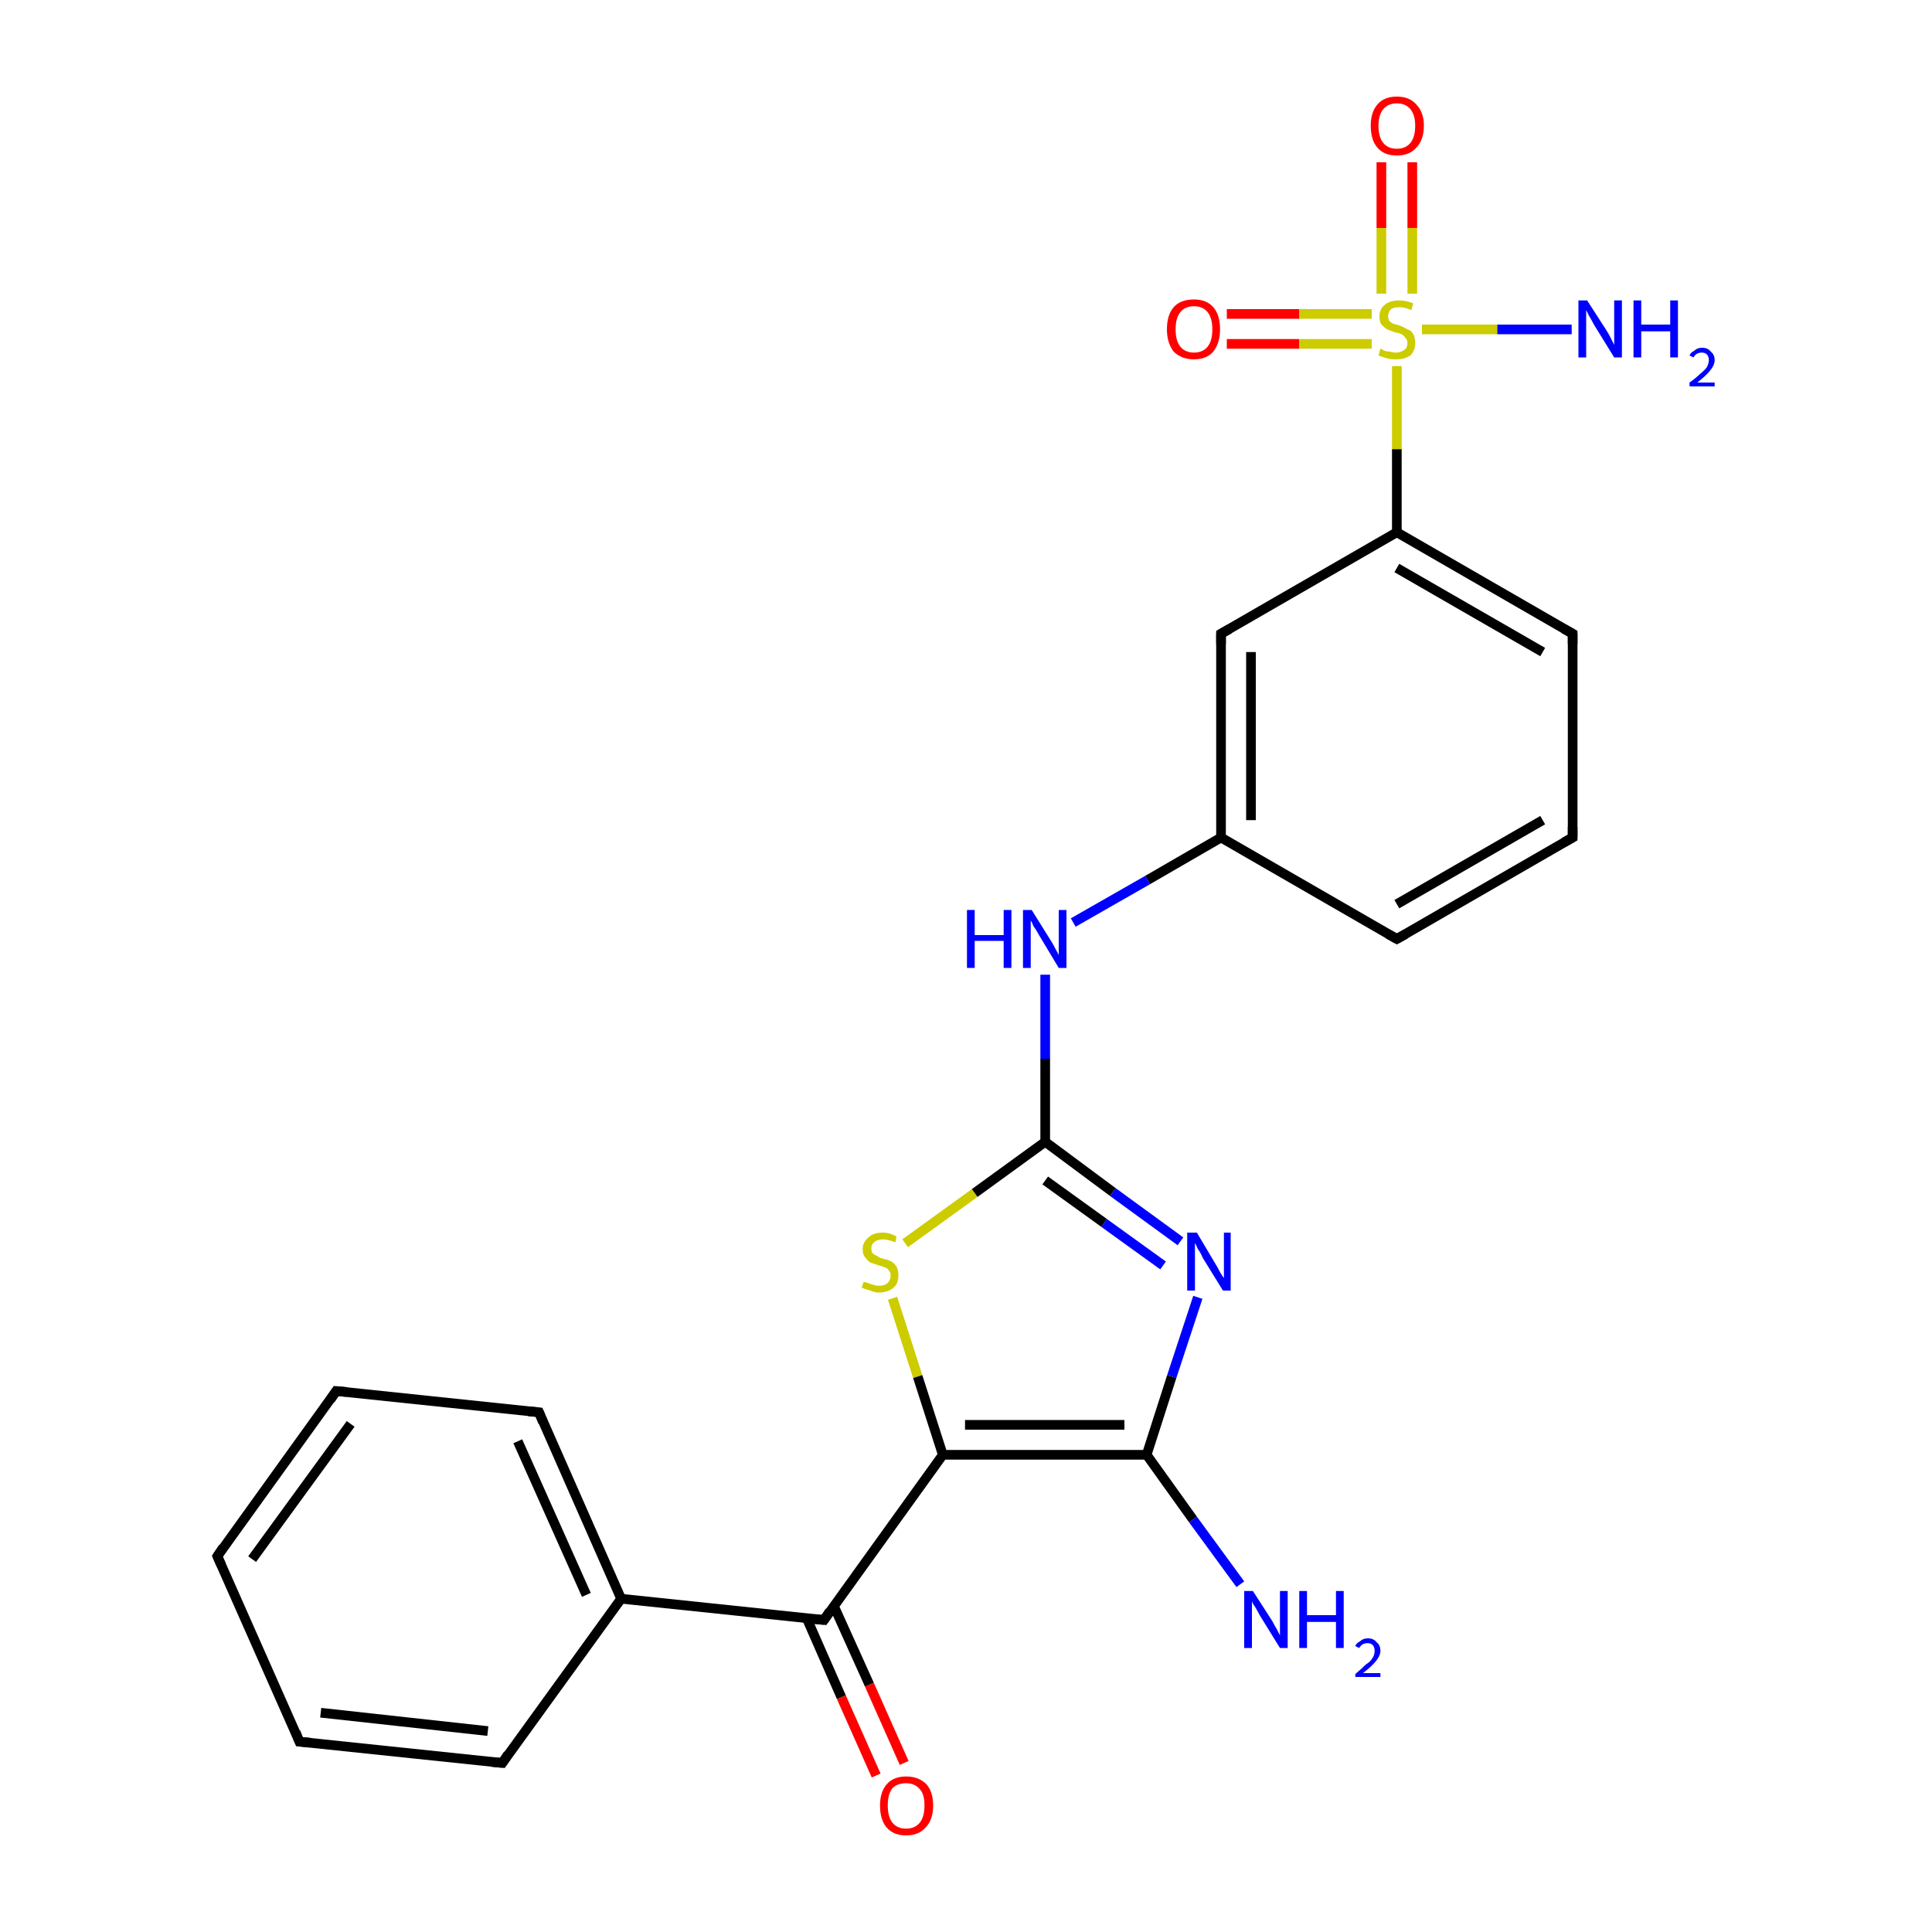 <?xml version='1.0' encoding='iso-8859-1'?>
<svg version='1.1' baseProfile='full'
              xmlns='http://www.w3.org/2000/svg'
                      xmlns:rdkit='http://www.rdkit.org/xml'
                      xmlns:xlink='http://www.w3.org/1999/xlink'
                  xml:space='preserve'
width='200px' height='200px' viewBox='0 0 200 200'>
<!-- END OF HEADER -->
<rect style='opacity:1.0;fill:#FFFFFF;stroke:none' width='200.0' height='200.0' x='0.0' y='0.0'> </rect>
<path class='bond-0 atom-6 atom-0' d='M 108.2,118.2 L 115.2,123.4' style='fill:none;fill-rule:evenodd;stroke:#000000;stroke-width:1.0px;stroke-linecap:butt;stroke-linejoin:miter;stroke-opacity:1' />
<path class='bond-0 atom-6 atom-0' d='M 115.2,123.4 L 122.2,128.5' style='fill:none;fill-rule:evenodd;stroke:#0000FF;stroke-width:1.0px;stroke-linecap:butt;stroke-linejoin:miter;stroke-opacity:1' />
<path class='bond-0 atom-6 atom-0' d='M 108.2,122.2 L 114.3,126.6' style='fill:none;fill-rule:evenodd;stroke:#000000;stroke-width:1.0px;stroke-linecap:butt;stroke-linejoin:miter;stroke-opacity:1' />
<path class='bond-0 atom-6 atom-0' d='M 114.3,126.6 L 120.4,131.0' style='fill:none;fill-rule:evenodd;stroke:#0000FF;stroke-width:1.0px;stroke-linecap:butt;stroke-linejoin:miter;stroke-opacity:1' />
<path class='bond-1 atom-0 atom-5' d='M 124.0,134.3 L 121.3,142.5' style='fill:none;fill-rule:evenodd;stroke:#0000FF;stroke-width:1.0px;stroke-linecap:butt;stroke-linejoin:miter;stroke-opacity:1' />
<path class='bond-1 atom-0 atom-5' d='M 121.3,142.5 L 118.7,150.6' style='fill:none;fill-rule:evenodd;stroke:#000000;stroke-width:1.0px;stroke-linecap:butt;stroke-linejoin:miter;stroke-opacity:1' />
<path class='bond-2 atom-8 atom-1' d='M 126.4,86.7 L 118.8,91.1' style='fill:none;fill-rule:evenodd;stroke:#000000;stroke-width:1.0px;stroke-linecap:butt;stroke-linejoin:miter;stroke-opacity:1' />
<path class='bond-2 atom-8 atom-1' d='M 118.8,91.1 L 111.1,95.5' style='fill:none;fill-rule:evenodd;stroke:#0000FF;stroke-width:1.0px;stroke-linecap:butt;stroke-linejoin:miter;stroke-opacity:1' />
<path class='bond-3 atom-1 atom-6' d='M 108.2,100.9 L 108.2,109.6' style='fill:none;fill-rule:evenodd;stroke:#0000FF;stroke-width:1.0px;stroke-linecap:butt;stroke-linejoin:miter;stroke-opacity:1' />
<path class='bond-3 atom-1 atom-6' d='M 108.2,109.6 L 108.2,118.2' style='fill:none;fill-rule:evenodd;stroke:#000000;stroke-width:1.0px;stroke-linecap:butt;stroke-linejoin:miter;stroke-opacity:1' />
<path class='bond-4 atom-5 atom-2' d='M 118.7,150.6 L 123.5,157.3' style='fill:none;fill-rule:evenodd;stroke:#000000;stroke-width:1.0px;stroke-linecap:butt;stroke-linejoin:miter;stroke-opacity:1' />
<path class='bond-4 atom-5 atom-2' d='M 123.5,157.3 L 128.4,164.0' style='fill:none;fill-rule:evenodd;stroke:#0000FF;stroke-width:1.0px;stroke-linecap:butt;stroke-linejoin:miter;stroke-opacity:1' />
<path class='bond-5 atom-24 atom-3' d='M 147.2,34.1 L 155.0,34.1' style='fill:none;fill-rule:evenodd;stroke:#CCCC00;stroke-width:1.0px;stroke-linecap:butt;stroke-linejoin:miter;stroke-opacity:1' />
<path class='bond-5 atom-24 atom-3' d='M 155.0,34.1 L 162.7,34.1' style='fill:none;fill-rule:evenodd;stroke:#0000FF;stroke-width:1.0px;stroke-linecap:butt;stroke-linejoin:miter;stroke-opacity:1' />
<path class='bond-6 atom-23 atom-4' d='M 92.4,134.4 L 95.0,142.5' style='fill:none;fill-rule:evenodd;stroke:#CCCC00;stroke-width:1.0px;stroke-linecap:butt;stroke-linejoin:miter;stroke-opacity:1' />
<path class='bond-6 atom-23 atom-4' d='M 95.0,142.5 L 97.6,150.6' style='fill:none;fill-rule:evenodd;stroke:#000000;stroke-width:1.0px;stroke-linecap:butt;stroke-linejoin:miter;stroke-opacity:1' />
<path class='bond-7 atom-4 atom-7' d='M 97.6,150.6 L 85.3,167.7' style='fill:none;fill-rule:evenodd;stroke:#000000;stroke-width:1.0px;stroke-linecap:butt;stroke-linejoin:miter;stroke-opacity:1' />
<path class='bond-8 atom-4 atom-5' d='M 97.6,150.6 L 118.7,150.6' style='fill:none;fill-rule:evenodd;stroke:#000000;stroke-width:1.0px;stroke-linecap:butt;stroke-linejoin:miter;stroke-opacity:1' />
<path class='bond-8 atom-4 atom-5' d='M 99.9,147.5 L 116.4,147.5' style='fill:none;fill-rule:evenodd;stroke:#000000;stroke-width:1.0px;stroke-linecap:butt;stroke-linejoin:miter;stroke-opacity:1' />
<path class='bond-9 atom-23 atom-6' d='M 93.7,128.7 L 100.9,123.5' style='fill:none;fill-rule:evenodd;stroke:#CCCC00;stroke-width:1.0px;stroke-linecap:butt;stroke-linejoin:miter;stroke-opacity:1' />
<path class='bond-9 atom-23 atom-6' d='M 100.9,123.5 L 108.2,118.2' style='fill:none;fill-rule:evenodd;stroke:#000000;stroke-width:1.0px;stroke-linecap:butt;stroke-linejoin:miter;stroke-opacity:1' />
<path class='bond-10 atom-9 atom-7' d='M 64.3,165.5 L 85.3,167.7' style='fill:none;fill-rule:evenodd;stroke:#000000;stroke-width:1.0px;stroke-linecap:butt;stroke-linejoin:miter;stroke-opacity:1' />
<path class='bond-11 atom-7 atom-20' d='M 83.5,167.5 L 87.1,175.7' style='fill:none;fill-rule:evenodd;stroke:#000000;stroke-width:1.0px;stroke-linecap:butt;stroke-linejoin:miter;stroke-opacity:1' />
<path class='bond-11 atom-7 atom-20' d='M 87.1,175.7 L 90.7,183.8' style='fill:none;fill-rule:evenodd;stroke:#FF0000;stroke-width:1.0px;stroke-linecap:butt;stroke-linejoin:miter;stroke-opacity:1' />
<path class='bond-11 atom-7 atom-20' d='M 86.3,166.2 L 90.0,174.4' style='fill:none;fill-rule:evenodd;stroke:#000000;stroke-width:1.0px;stroke-linecap:butt;stroke-linejoin:miter;stroke-opacity:1' />
<path class='bond-11 atom-7 atom-20' d='M 90.0,174.4 L 93.6,182.5' style='fill:none;fill-rule:evenodd;stroke:#FF0000;stroke-width:1.0px;stroke-linecap:butt;stroke-linejoin:miter;stroke-opacity:1' />
<path class='bond-12 atom-14 atom-8' d='M 144.6,97.2 L 126.4,86.7' style='fill:none;fill-rule:evenodd;stroke:#000000;stroke-width:1.0px;stroke-linecap:butt;stroke-linejoin:miter;stroke-opacity:1' />
<path class='bond-13 atom-10 atom-8' d='M 126.4,65.6 L 126.4,86.7' style='fill:none;fill-rule:evenodd;stroke:#000000;stroke-width:1.0px;stroke-linecap:butt;stroke-linejoin:miter;stroke-opacity:1' />
<path class='bond-13 atom-10 atom-8' d='M 129.5,67.5 L 129.5,84.9' style='fill:none;fill-rule:evenodd;stroke:#000000;stroke-width:1.0px;stroke-linecap:butt;stroke-linejoin:miter;stroke-opacity:1' />
<path class='bond-14 atom-15 atom-9' d='M 55.8,146.2 L 64.3,165.5' style='fill:none;fill-rule:evenodd;stroke:#000000;stroke-width:1.0px;stroke-linecap:butt;stroke-linejoin:miter;stroke-opacity:1' />
<path class='bond-14 atom-15 atom-9' d='M 53.6,149.2 L 60.7,165.1' style='fill:none;fill-rule:evenodd;stroke:#000000;stroke-width:1.0px;stroke-linecap:butt;stroke-linejoin:miter;stroke-opacity:1' />
<path class='bond-15 atom-19 atom-9' d='M 52.0,182.5 L 64.3,165.5' style='fill:none;fill-rule:evenodd;stroke:#000000;stroke-width:1.0px;stroke-linecap:butt;stroke-linejoin:miter;stroke-opacity:1' />
<path class='bond-16 atom-11 atom-10' d='M 144.6,55.1 L 126.4,65.6' style='fill:none;fill-rule:evenodd;stroke:#000000;stroke-width:1.0px;stroke-linecap:butt;stroke-linejoin:miter;stroke-opacity:1' />
<path class='bond-17 atom-12 atom-11' d='M 162.8,65.6 L 144.6,55.1' style='fill:none;fill-rule:evenodd;stroke:#000000;stroke-width:1.0px;stroke-linecap:butt;stroke-linejoin:miter;stroke-opacity:1' />
<path class='bond-17 atom-12 atom-11' d='M 159.7,67.5 L 144.6,58.8' style='fill:none;fill-rule:evenodd;stroke:#000000;stroke-width:1.0px;stroke-linecap:butt;stroke-linejoin:miter;stroke-opacity:1' />
<path class='bond-18 atom-24 atom-11' d='M 144.6,37.9 L 144.6,46.5' style='fill:none;fill-rule:evenodd;stroke:#CCCC00;stroke-width:1.0px;stroke-linecap:butt;stroke-linejoin:miter;stroke-opacity:1' />
<path class='bond-18 atom-24 atom-11' d='M 144.6,46.5 L 144.6,55.1' style='fill:none;fill-rule:evenodd;stroke:#000000;stroke-width:1.0px;stroke-linecap:butt;stroke-linejoin:miter;stroke-opacity:1' />
<path class='bond-19 atom-12 atom-13' d='M 162.8,65.6 L 162.8,86.7' style='fill:none;fill-rule:evenodd;stroke:#000000;stroke-width:1.0px;stroke-linecap:butt;stroke-linejoin:miter;stroke-opacity:1' />
<path class='bond-20 atom-13 atom-14' d='M 162.8,86.7 L 144.6,97.2' style='fill:none;fill-rule:evenodd;stroke:#000000;stroke-width:1.0px;stroke-linecap:butt;stroke-linejoin:miter;stroke-opacity:1' />
<path class='bond-20 atom-13 atom-14' d='M 159.7,84.9 L 144.6,93.6' style='fill:none;fill-rule:evenodd;stroke:#000000;stroke-width:1.0px;stroke-linecap:butt;stroke-linejoin:miter;stroke-opacity:1' />
<path class='bond-21 atom-16 atom-15' d='M 34.8,144.0 L 55.8,146.2' style='fill:none;fill-rule:evenodd;stroke:#000000;stroke-width:1.0px;stroke-linecap:butt;stroke-linejoin:miter;stroke-opacity:1' />
<path class='bond-22 atom-17 atom-16' d='M 22.5,161.1 L 34.8,144.0' style='fill:none;fill-rule:evenodd;stroke:#000000;stroke-width:1.0px;stroke-linecap:butt;stroke-linejoin:miter;stroke-opacity:1' />
<path class='bond-22 atom-17 atom-16' d='M 26.1,161.4 L 36.3,147.4' style='fill:none;fill-rule:evenodd;stroke:#000000;stroke-width:1.0px;stroke-linecap:butt;stroke-linejoin:miter;stroke-opacity:1' />
<path class='bond-23 atom-17 atom-18' d='M 22.5,161.1 L 31.0,180.3' style='fill:none;fill-rule:evenodd;stroke:#000000;stroke-width:1.0px;stroke-linecap:butt;stroke-linejoin:miter;stroke-opacity:1' />
<path class='bond-24 atom-18 atom-19' d='M 31.0,180.3 L 52.0,182.5' style='fill:none;fill-rule:evenodd;stroke:#000000;stroke-width:1.0px;stroke-linecap:butt;stroke-linejoin:miter;stroke-opacity:1' />
<path class='bond-24 atom-18 atom-19' d='M 33.2,177.3 L 50.5,179.2' style='fill:none;fill-rule:evenodd;stroke:#000000;stroke-width:1.0px;stroke-linecap:butt;stroke-linejoin:miter;stroke-opacity:1' />
<path class='bond-25 atom-21 atom-24' d='M 127.0,32.5 L 134.5,32.5' style='fill:none;fill-rule:evenodd;stroke:#FF0000;stroke-width:1.0px;stroke-linecap:butt;stroke-linejoin:miter;stroke-opacity:1' />
<path class='bond-25 atom-21 atom-24' d='M 134.5,32.5 L 142.0,32.5' style='fill:none;fill-rule:evenodd;stroke:#CCCC00;stroke-width:1.0px;stroke-linecap:butt;stroke-linejoin:miter;stroke-opacity:1' />
<path class='bond-25 atom-21 atom-24' d='M 127.0,35.6 L 134.5,35.6' style='fill:none;fill-rule:evenodd;stroke:#FF0000;stroke-width:1.0px;stroke-linecap:butt;stroke-linejoin:miter;stroke-opacity:1' />
<path class='bond-25 atom-21 atom-24' d='M 134.5,35.6 L 142.0,35.6' style='fill:none;fill-rule:evenodd;stroke:#CCCC00;stroke-width:1.0px;stroke-linecap:butt;stroke-linejoin:miter;stroke-opacity:1' />
<path class='bond-26 atom-22 atom-24' d='M 146.2,16.8 L 146.2,23.6' style='fill:none;fill-rule:evenodd;stroke:#FF0000;stroke-width:1.0px;stroke-linecap:butt;stroke-linejoin:miter;stroke-opacity:1' />
<path class='bond-26 atom-22 atom-24' d='M 146.2,23.6 L 146.2,30.4' style='fill:none;fill-rule:evenodd;stroke:#CCCC00;stroke-width:1.0px;stroke-linecap:butt;stroke-linejoin:miter;stroke-opacity:1' />
<path class='bond-26 atom-22 atom-24' d='M 143.0,16.8 L 143.0,23.6' style='fill:none;fill-rule:evenodd;stroke:#FF0000;stroke-width:1.0px;stroke-linecap:butt;stroke-linejoin:miter;stroke-opacity:1' />
<path class='bond-26 atom-22 atom-24' d='M 143.0,23.6 L 143.0,30.4' style='fill:none;fill-rule:evenodd;stroke:#CCCC00;stroke-width:1.0px;stroke-linecap:butt;stroke-linejoin:miter;stroke-opacity:1' />
<path d='M 85.9,166.8 L 85.3,167.7 L 84.2,167.6' style='fill:none;stroke:#000000;stroke-width:1.0px;stroke-linecap:butt;stroke-linejoin:miter;stroke-opacity:1;' />
<path d='M 126.4,66.7 L 126.4,65.6 L 127.3,65.1' style='fill:none;stroke:#000000;stroke-width:1.0px;stroke-linecap:butt;stroke-linejoin:miter;stroke-opacity:1;' />
<path d='M 161.9,65.1 L 162.8,65.6 L 162.8,66.7' style='fill:none;stroke:#000000;stroke-width:1.0px;stroke-linecap:butt;stroke-linejoin:miter;stroke-opacity:1;' />
<path d='M 162.8,85.6 L 162.8,86.7 L 161.9,87.2' style='fill:none;stroke:#000000;stroke-width:1.0px;stroke-linecap:butt;stroke-linejoin:miter;stroke-opacity:1;' />
<path d='M 143.7,96.7 L 144.6,97.2 L 145.5,96.7' style='fill:none;stroke:#000000;stroke-width:1.0px;stroke-linecap:butt;stroke-linejoin:miter;stroke-opacity:1;' />
<path d='M 56.2,147.2 L 55.8,146.2 L 54.7,146.1' style='fill:none;stroke:#000000;stroke-width:1.0px;stroke-linecap:butt;stroke-linejoin:miter;stroke-opacity:1;' />
<path d='M 35.9,144.1 L 34.8,144.0 L 34.2,144.9' style='fill:none;stroke:#000000;stroke-width:1.0px;stroke-linecap:butt;stroke-linejoin:miter;stroke-opacity:1;' />
<path d='M 23.1,160.2 L 22.5,161.1 L 22.9,162.0' style='fill:none;stroke:#000000;stroke-width:1.0px;stroke-linecap:butt;stroke-linejoin:miter;stroke-opacity:1;' />
<path d='M 30.6,179.3 L 31.0,180.3 L 32.1,180.4' style='fill:none;stroke:#000000;stroke-width:1.0px;stroke-linecap:butt;stroke-linejoin:miter;stroke-opacity:1;' />
<path d='M 52.6,181.6 L 52.0,182.5 L 50.9,182.4' style='fill:none;stroke:#000000;stroke-width:1.0px;stroke-linecap:butt;stroke-linejoin:miter;stroke-opacity:1;' />
<path class='atom-0' d='M 123.9 127.6
L 125.8 130.8
Q 126.0 131.1, 126.3 131.7
Q 126.6 132.2, 126.7 132.3
L 126.7 127.6
L 127.4 127.6
L 127.4 133.6
L 126.6 133.6
L 124.5 130.2
Q 124.3 129.7, 124.0 129.3
Q 123.8 128.8, 123.7 128.7
L 123.7 133.6
L 122.9 133.6
L 122.9 127.6
L 123.9 127.6
' fill='#0000FF'/>
<path class='atom-1' d='M 100.1 94.2
L 100.9 94.2
L 100.9 96.8
L 103.9 96.8
L 103.9 94.2
L 104.7 94.2
L 104.7 100.2
L 103.9 100.2
L 103.9 97.4
L 100.9 97.4
L 100.9 100.2
L 100.1 100.2
L 100.1 94.2
' fill='#0000FF'/>
<path class='atom-1' d='M 106.8 94.2
L 108.8 97.4
Q 109.0 97.7, 109.3 98.3
Q 109.6 98.8, 109.6 98.9
L 109.6 94.2
L 110.4 94.2
L 110.4 100.2
L 109.6 100.2
L 107.5 96.7
Q 107.3 96.3, 107.0 95.9
Q 106.8 95.4, 106.7 95.3
L 106.7 100.2
L 105.9 100.2
L 105.9 94.2
L 106.8 94.2
' fill='#0000FF'/>
<path class='atom-2' d='M 129.7 164.7
L 131.7 167.8
Q 131.9 168.2, 132.2 168.7
Q 132.5 169.3, 132.5 169.3
L 132.5 164.7
L 133.3 164.7
L 133.3 170.6
L 132.5 170.6
L 130.4 167.2
Q 130.2 166.8, 129.9 166.3
Q 129.6 165.9, 129.6 165.7
L 129.6 170.6
L 128.8 170.6
L 128.8 164.7
L 129.7 164.7
' fill='#0000FF'/>
<path class='atom-2' d='M 134.5 164.7
L 135.3 164.7
L 135.3 167.2
L 138.3 167.2
L 138.3 164.7
L 139.1 164.7
L 139.1 170.6
L 138.3 170.6
L 138.3 167.9
L 135.3 167.9
L 135.3 170.6
L 134.5 170.6
L 134.5 164.7
' fill='#0000FF'/>
<path class='atom-2' d='M 140.3 170.4
Q 140.4 170.1, 140.8 169.9
Q 141.1 169.6, 141.6 169.6
Q 142.2 169.6, 142.5 170.0
Q 142.9 170.3, 142.9 170.9
Q 142.9 171.4, 142.4 172.0
Q 142.0 172.5, 141.1 173.2
L 142.9 173.2
L 142.9 173.6
L 140.3 173.6
L 140.3 173.3
Q 141.0 172.7, 141.4 172.3
Q 141.9 172.0, 142.1 171.6
Q 142.3 171.3, 142.3 170.9
Q 142.3 170.5, 142.1 170.3
Q 141.9 170.1, 141.6 170.1
Q 141.3 170.1, 141.1 170.2
Q 140.9 170.3, 140.7 170.6
L 140.3 170.4
' fill='#0000FF'/>
<path class='atom-3' d='M 164.3 31.1
L 166.3 34.2
Q 166.5 34.5, 166.8 35.1
Q 167.1 35.7, 167.1 35.7
L 167.1 31.1
L 167.9 31.1
L 167.9 37.0
L 167.1 37.0
L 165.0 33.6
Q 164.8 33.2, 164.5 32.7
Q 164.3 32.3, 164.2 32.1
L 164.2 37.0
L 163.4 37.0
L 163.4 31.1
L 164.3 31.1
' fill='#0000FF'/>
<path class='atom-3' d='M 169.1 31.1
L 169.9 31.1
L 169.9 33.6
L 172.9 33.6
L 172.9 31.1
L 173.7 31.1
L 173.7 37.0
L 172.9 37.0
L 172.9 34.3
L 169.9 34.3
L 169.9 37.0
L 169.1 37.0
L 169.1 31.1
' fill='#0000FF'/>
<path class='atom-3' d='M 174.9 36.8
Q 175.0 36.5, 175.4 36.3
Q 175.7 36.0, 176.2 36.0
Q 176.8 36.0, 177.1 36.4
Q 177.5 36.7, 177.5 37.3
Q 177.5 37.8, 177.0 38.4
Q 176.6 38.9, 175.7 39.6
L 177.5 39.6
L 177.5 40.0
L 174.9 40.0
L 174.9 39.6
Q 175.6 39.1, 176.0 38.7
Q 176.5 38.3, 176.7 38.0
Q 176.9 37.6, 176.9 37.3
Q 176.9 36.9, 176.7 36.7
Q 176.5 36.5, 176.2 36.5
Q 175.9 36.5, 175.7 36.6
Q 175.5 36.7, 175.3 37.0
L 174.9 36.8
' fill='#0000FF'/>
<path class='atom-20' d='M 91.1 186.9
Q 91.1 185.5, 91.8 184.7
Q 92.5 183.9, 93.8 183.9
Q 95.1 183.9, 95.9 184.7
Q 96.6 185.5, 96.6 186.9
Q 96.6 188.4, 95.8 189.2
Q 95.1 190.0, 93.8 190.0
Q 92.5 190.0, 91.8 189.2
Q 91.1 188.4, 91.1 186.9
M 93.8 189.3
Q 94.7 189.3, 95.2 188.7
Q 95.7 188.1, 95.7 186.9
Q 95.7 185.7, 95.2 185.2
Q 94.7 184.6, 93.8 184.6
Q 92.9 184.6, 92.4 185.1
Q 91.9 185.7, 91.9 186.9
Q 91.9 188.1, 92.4 188.7
Q 92.9 189.3, 93.8 189.3
' fill='#FF0000'/>
<path class='atom-21' d='M 120.8 34.1
Q 120.8 32.6, 121.5 31.8
Q 122.2 31.0, 123.6 31.0
Q 124.9 31.0, 125.6 31.8
Q 126.3 32.6, 126.3 34.1
Q 126.3 35.5, 125.6 36.4
Q 124.9 37.2, 123.6 37.2
Q 122.3 37.2, 121.5 36.4
Q 120.8 35.5, 120.8 34.1
M 123.6 36.5
Q 124.5 36.5, 125.0 35.9
Q 125.5 35.3, 125.5 34.1
Q 125.5 32.9, 125.0 32.3
Q 124.5 31.7, 123.6 31.7
Q 122.7 31.7, 122.2 32.3
Q 121.7 32.9, 121.7 34.1
Q 121.7 35.3, 122.2 35.9
Q 122.7 36.5, 123.6 36.5
' fill='#FF0000'/>
<path class='atom-22' d='M 141.9 13.0
Q 141.9 11.6, 142.6 10.8
Q 143.3 10.0, 144.6 10.0
Q 145.9 10.0, 146.6 10.8
Q 147.4 11.6, 147.4 13.0
Q 147.4 14.5, 146.6 15.3
Q 145.9 16.1, 144.6 16.1
Q 143.3 16.1, 142.6 15.3
Q 141.9 14.5, 141.9 13.0
M 144.6 15.4
Q 145.5 15.4, 146.0 14.8
Q 146.5 14.2, 146.5 13.0
Q 146.5 11.9, 146.0 11.3
Q 145.5 10.7, 144.6 10.7
Q 143.7 10.7, 143.2 11.3
Q 142.7 11.9, 142.7 13.0
Q 142.7 14.2, 143.2 14.8
Q 143.7 15.4, 144.6 15.4
' fill='#FF0000'/>
<path class='atom-23' d='M 89.4 132.7
Q 89.5 132.7, 89.8 132.8
Q 90.1 132.9, 90.4 133.0
Q 90.7 133.1, 91.0 133.1
Q 91.6 133.1, 91.9 132.8
Q 92.2 132.5, 92.2 132.0
Q 92.2 131.7, 92.0 131.5
Q 91.9 131.3, 91.6 131.2
Q 91.4 131.1, 91.0 131.0
Q 90.4 130.8, 90.1 130.7
Q 89.8 130.5, 89.6 130.2
Q 89.3 129.9, 89.3 129.3
Q 89.3 128.6, 89.9 128.1
Q 90.4 127.6, 91.4 127.6
Q 92.1 127.6, 92.8 128.0
L 92.7 128.6
Q 91.9 128.3, 91.4 128.3
Q 90.8 128.3, 90.5 128.6
Q 90.2 128.8, 90.2 129.2
Q 90.2 129.5, 90.3 129.7
Q 90.5 129.9, 90.8 130.0
Q 91.0 130.2, 91.4 130.3
Q 91.9 130.4, 92.3 130.6
Q 92.6 130.8, 92.8 131.1
Q 93.0 131.5, 93.0 132.0
Q 93.0 132.9, 92.5 133.3
Q 91.9 133.8, 91.0 133.8
Q 90.5 133.8, 90.1 133.6
Q 89.7 133.5, 89.2 133.3
L 89.4 132.7
' fill='#CCCC00'/>
<path class='atom-24' d='M 142.9 36.1
Q 143.0 36.1, 143.3 36.3
Q 143.6 36.4, 143.9 36.4
Q 144.2 36.5, 144.5 36.5
Q 145.0 36.5, 145.4 36.2
Q 145.7 36.0, 145.7 35.5
Q 145.7 35.2, 145.5 35.0
Q 145.4 34.8, 145.1 34.6
Q 144.9 34.5, 144.4 34.4
Q 143.9 34.2, 143.6 34.1
Q 143.3 33.9, 143.0 33.6
Q 142.8 33.3, 142.8 32.8
Q 142.8 32.0, 143.3 31.6
Q 143.8 31.1, 144.9 31.1
Q 145.5 31.1, 146.3 31.4
L 146.1 32.1
Q 145.4 31.8, 144.9 31.8
Q 144.3 31.8, 144.0 32.0
Q 143.7 32.3, 143.7 32.7
Q 143.7 33.0, 143.8 33.2
Q 144.0 33.4, 144.2 33.5
Q 144.5 33.6, 144.9 33.7
Q 145.4 33.9, 145.7 34.1
Q 146.1 34.2, 146.3 34.6
Q 146.5 34.9, 146.5 35.5
Q 146.5 36.3, 146.0 36.8
Q 145.4 37.2, 144.5 37.2
Q 144.0 37.2, 143.6 37.1
Q 143.2 37.0, 142.7 36.8
L 142.9 36.1
' fill='#CCCC00'/>
</svg>
